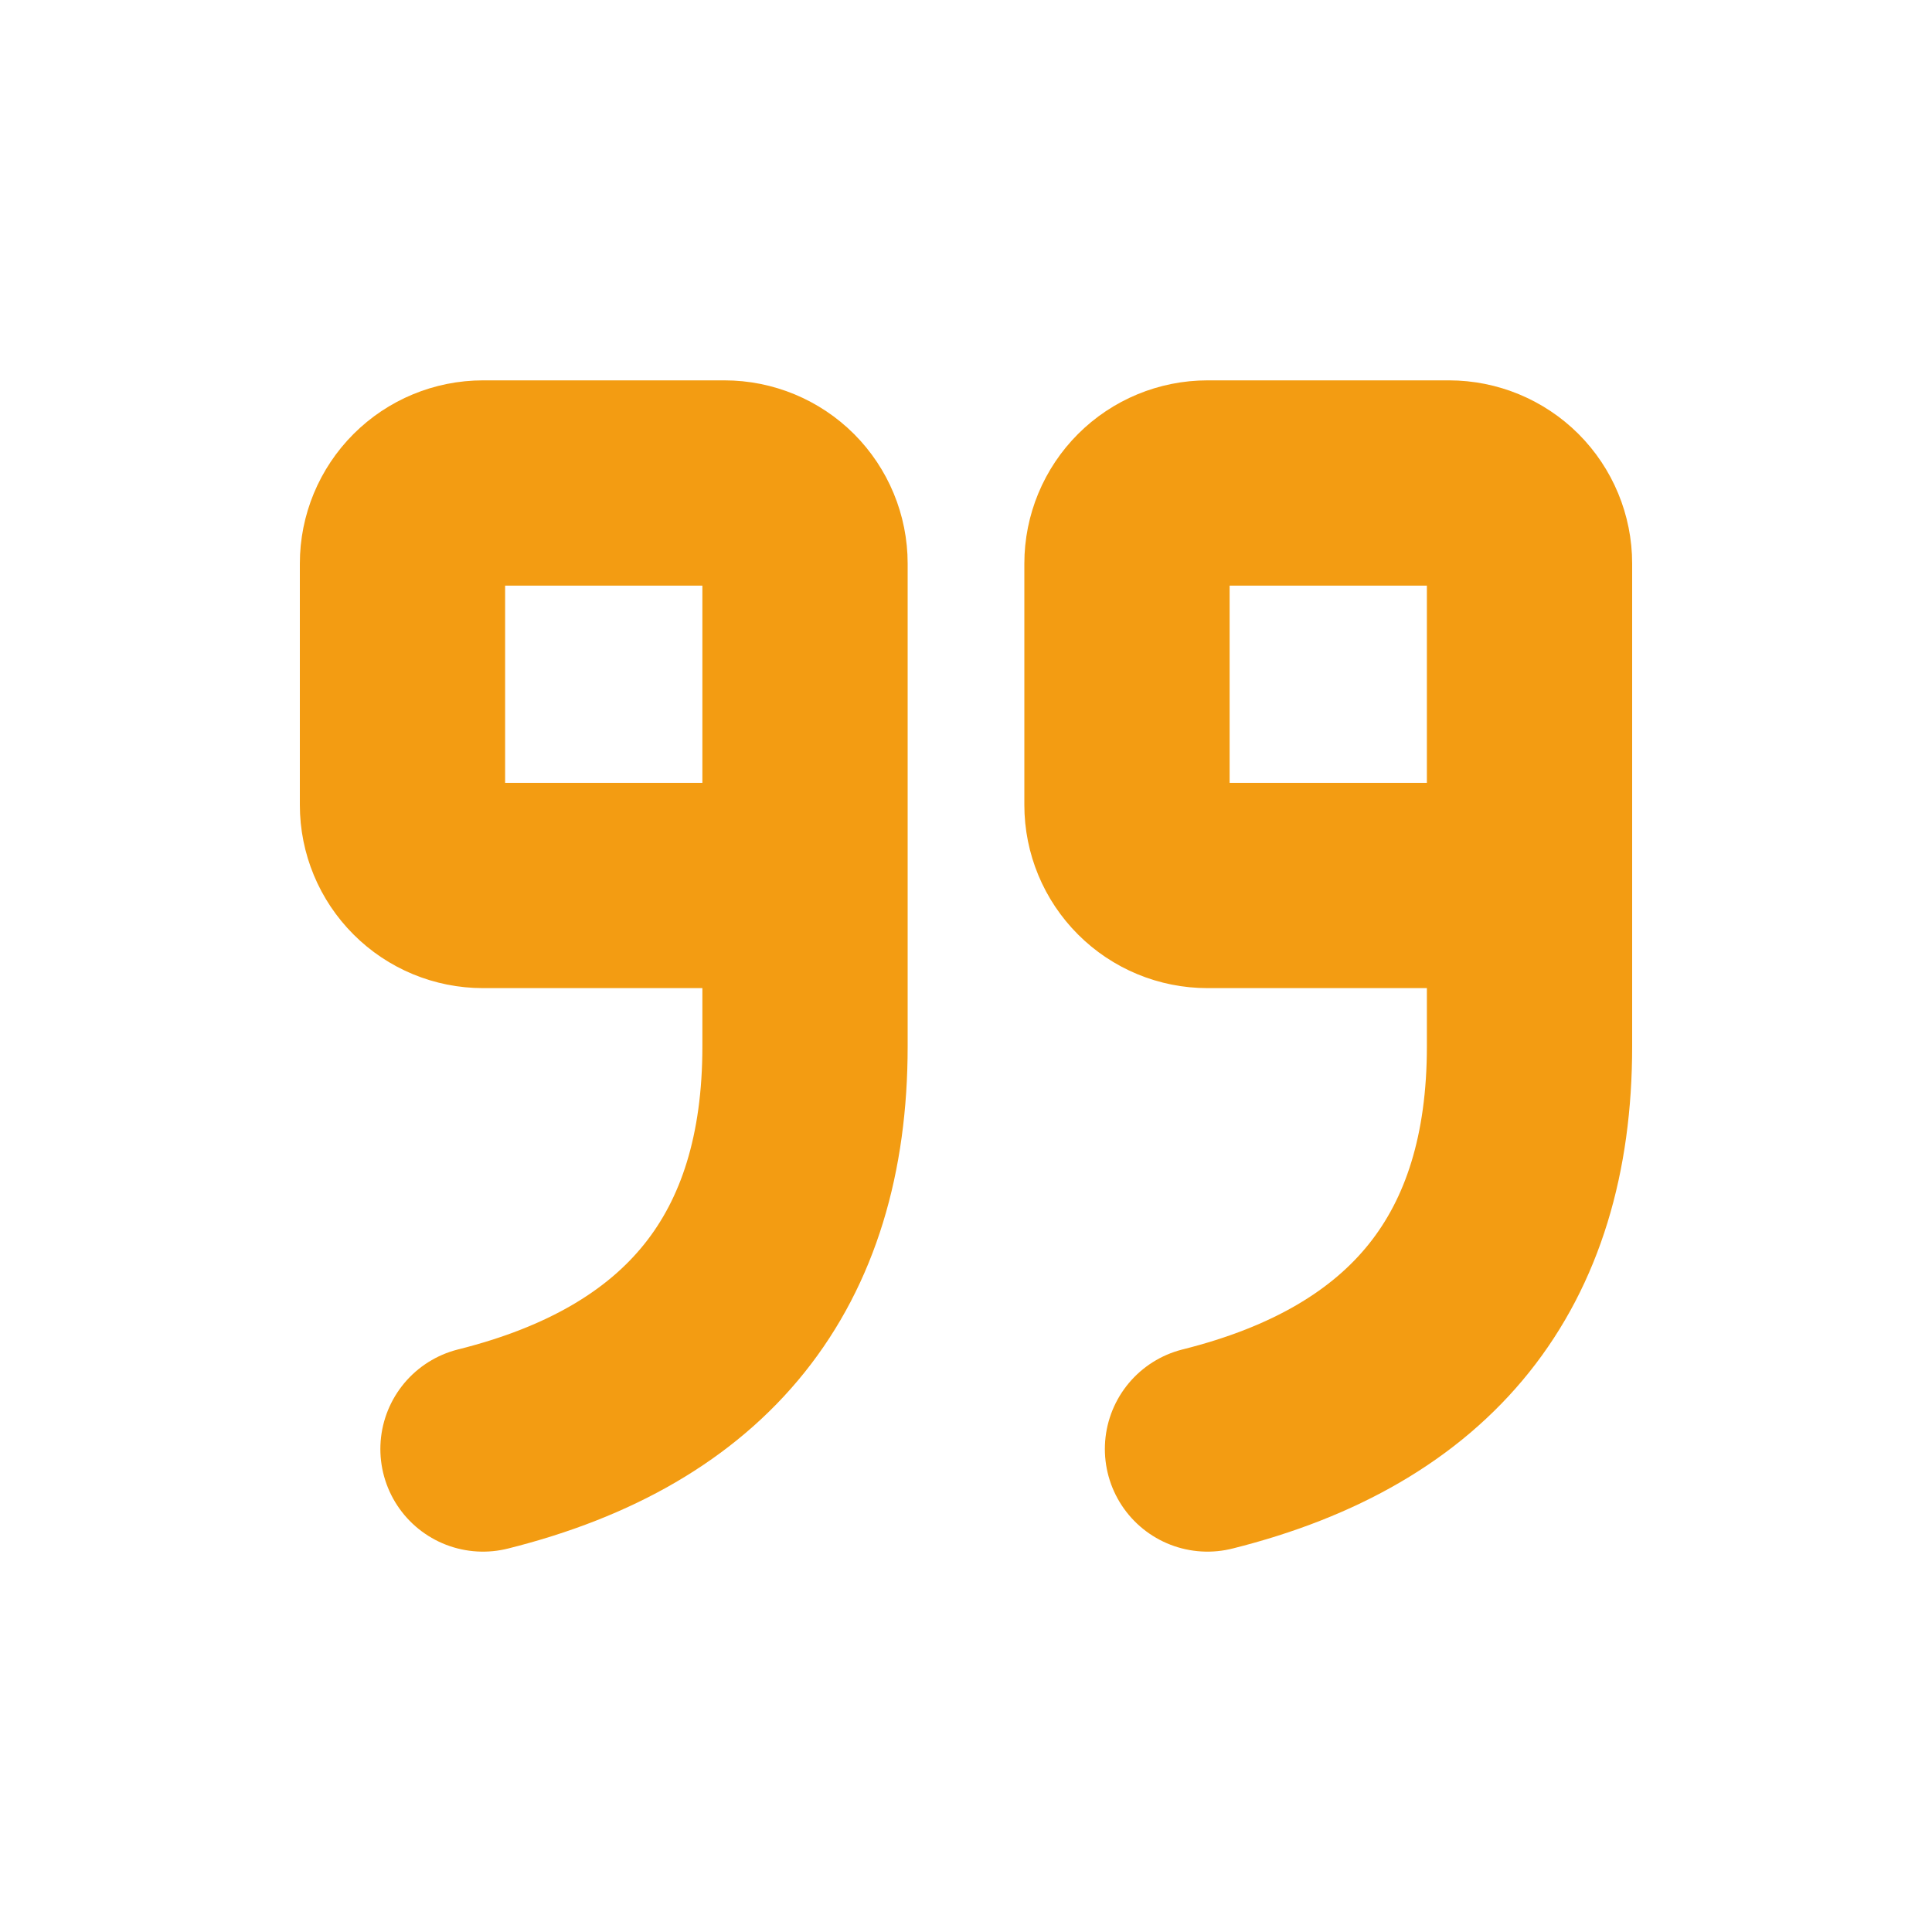 <svg width="40" height="40" viewBox="0 0 40 40" fill="none" xmlns="http://www.w3.org/2000/svg">
<g clip-path="url(#clip0_2097_2979)">
<path d="M16.667 18.333H10C9.558 18.333 9.134 18.158 8.822 17.845C8.509 17.533 8.333 17.109 8.333 16.667V11.667C8.333 11.225 8.509 10.801 8.822 10.488C9.134 10.176 9.558 10 10 10H15C15.442 10 15.866 10.176 16.179 10.488C16.491 10.801 16.667 11.225 16.667 11.667V21.667C16.667 26.112 14.445 28.888 10 30" stroke="#F39C12" stroke-width="4.25" stroke-linecap="round" stroke-linejoin="round"/>
<path d="M31.667 18.333H25C24.558 18.333 24.134 18.158 23.822 17.845C23.509 17.533 23.333 17.109 23.333 16.667V11.667C23.333 11.225 23.509 10.801 23.822 10.488C24.134 10.176 24.558 10 25 10H30C30.442 10 30.866 10.176 31.179 10.488C31.491 10.801 31.667 11.225 31.667 11.667V21.667C31.667 26.112 29.445 28.888 25 30" stroke="#F39C12" stroke-width="4.25" stroke-linecap="round" stroke-linejoin="round"/>
</g>
<defs>
<clipPath id="clip0_2097_2979">
<rect width="40" height="40" fill="white"/>
</clipPath>
</defs>
</svg>
